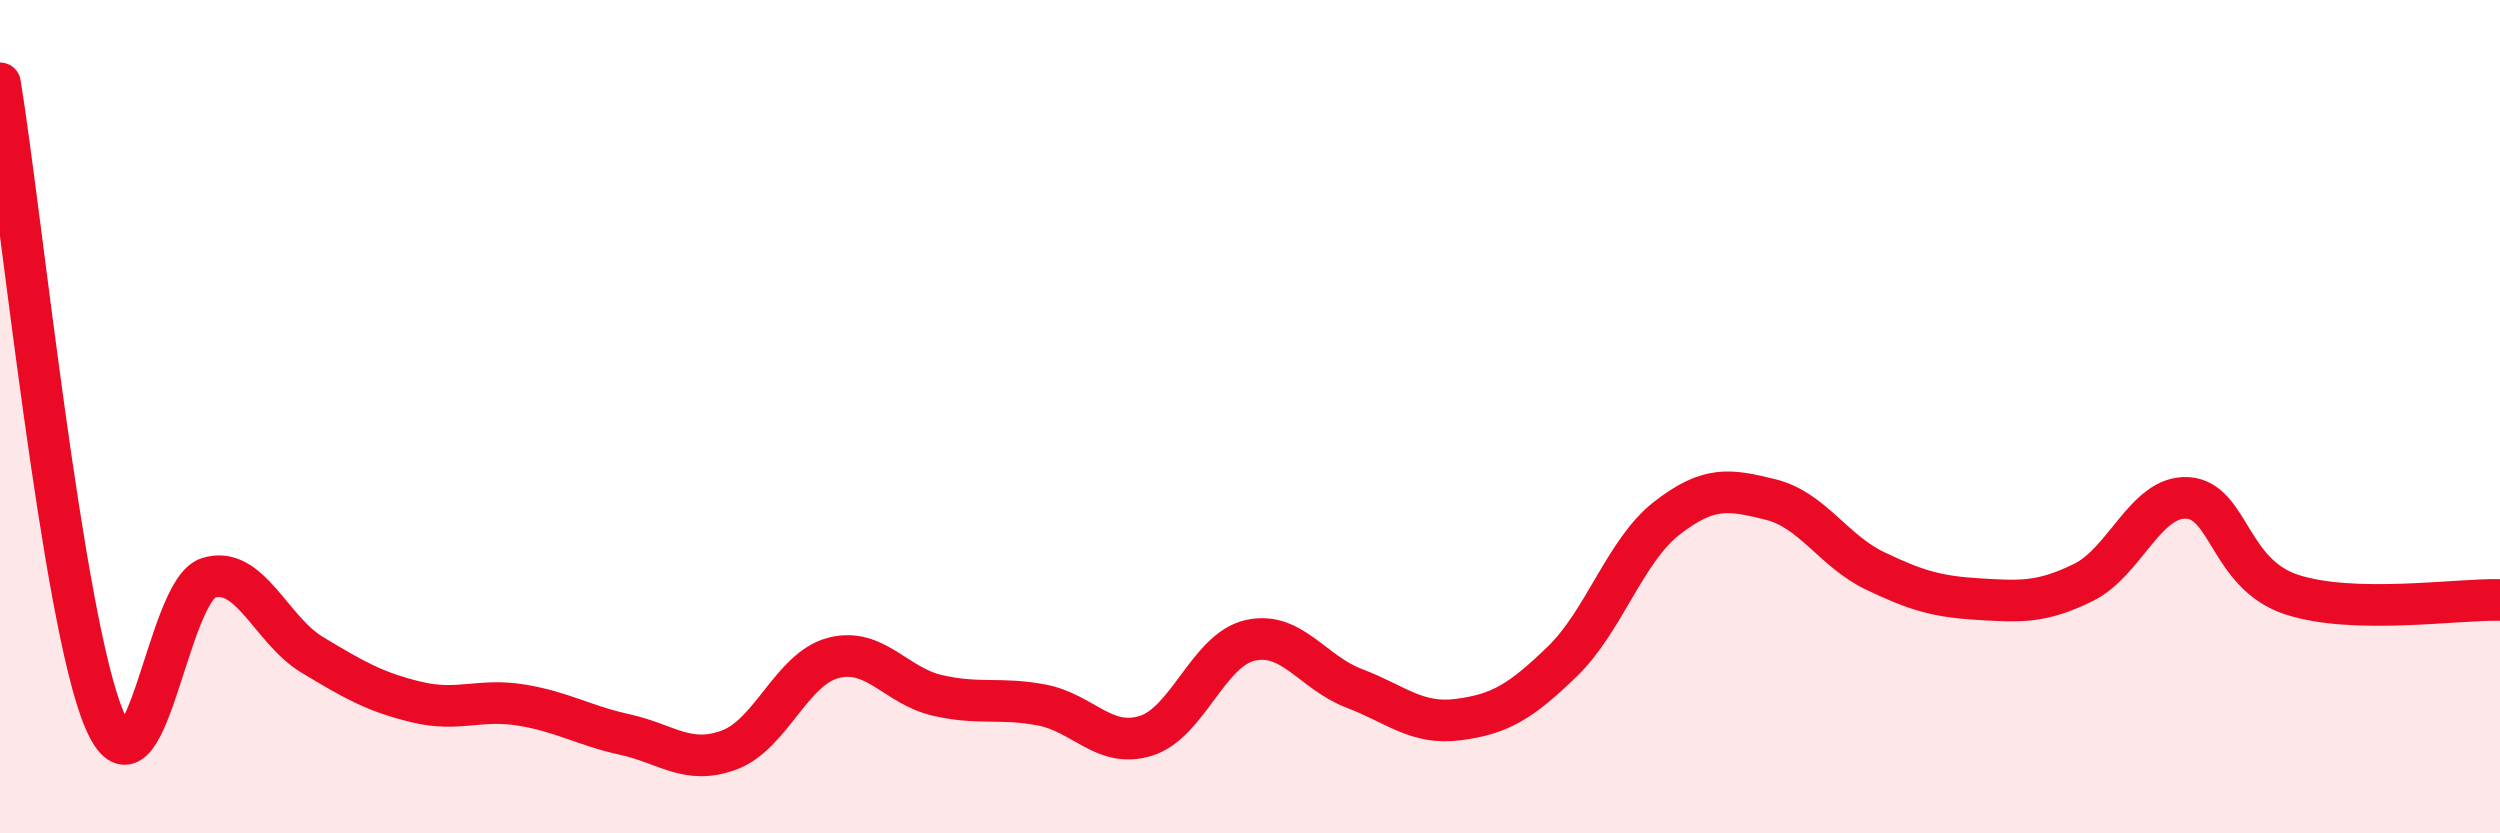 
    <svg width="60" height="20" viewBox="0 0 60 20" xmlns="http://www.w3.org/2000/svg">
      <path
        d="M 0,2 C 0.5,5.05 1.5,14.89 2.5,17.26 C 3.5,19.63 4,14.18 5,13.87 C 6,13.56 6.5,15.12 7.5,15.72 C 8.5,16.32 9,16.61 10,16.85 C 11,17.09 11.5,16.76 12.5,16.92 C 13.5,17.08 14,17.41 15,17.63 C 16,17.85 16.5,18.37 17.5,18 C 18.5,17.63 19,16.05 20,15.79 C 21,15.53 21.5,16.46 22.5,16.69 C 23.5,16.92 24,16.73 25,16.92 C 26,17.11 26.5,17.97 27.5,17.66 C 28.5,17.35 29,15.6 30,15.37 C 31,15.14 31.5,16.14 32.5,16.52 C 33.5,16.9 34,17.4 35,17.27 C 36,17.14 36.5,16.84 37.5,15.87 C 38.5,14.9 39,13.22 40,12.44 C 41,11.66 41.5,11.74 42.5,11.99 C 43.5,12.24 44,13.22 45,13.7 C 46,14.18 46.5,14.32 47.5,14.38 C 48.5,14.44 49,14.47 50,13.98 C 51,13.49 51.5,11.89 52.5,11.95 C 53.5,12.01 53.5,13.78 55,14.27 C 56.5,14.76 59,14.37 60,14.4L60 20L0 20Z"
        fill="#EB0A25"
        opacity="0.1"
        stroke-linecap="round"
        stroke-linejoin="round"
      />
      <path
        d="M 0,2 C 0.5,5.05 1.5,14.89 2.5,17.26 C 3.5,19.63 4,14.18 5,13.87 C 6,13.56 6.5,15.12 7.5,15.72 C 8.5,16.32 9,16.61 10,16.85 C 11,17.09 11.5,16.76 12.5,16.92 C 13.5,17.08 14,17.41 15,17.63 C 16,17.85 16.5,18.37 17.5,18 C 18.5,17.63 19,16.05 20,15.79 C 21,15.53 21.5,16.46 22.5,16.69 C 23.5,16.92 24,16.73 25,16.92 C 26,17.11 26.5,17.97 27.5,17.66 C 28.5,17.35 29,15.6 30,15.37 C 31,15.14 31.5,16.14 32.5,16.52 C 33.5,16.9 34,17.4 35,17.27 C 36,17.14 36.5,16.84 37.5,15.87 C 38.5,14.9 39,13.22 40,12.44 C 41,11.66 41.5,11.74 42.5,11.99 C 43.5,12.24 44,13.22 45,13.7 C 46,14.18 46.5,14.32 47.5,14.38 C 48.5,14.44 49,14.47 50,13.98 C 51,13.49 51.5,11.89 52.5,11.95 C 53.5,12.01 53.5,13.78 55,14.27 C 56.5,14.76 59,14.37 60,14.4"
        stroke="#EB0A25"
        stroke-width="1"
        fill="none"
        stroke-linecap="round"
        stroke-linejoin="round"
      />
    </svg>
  